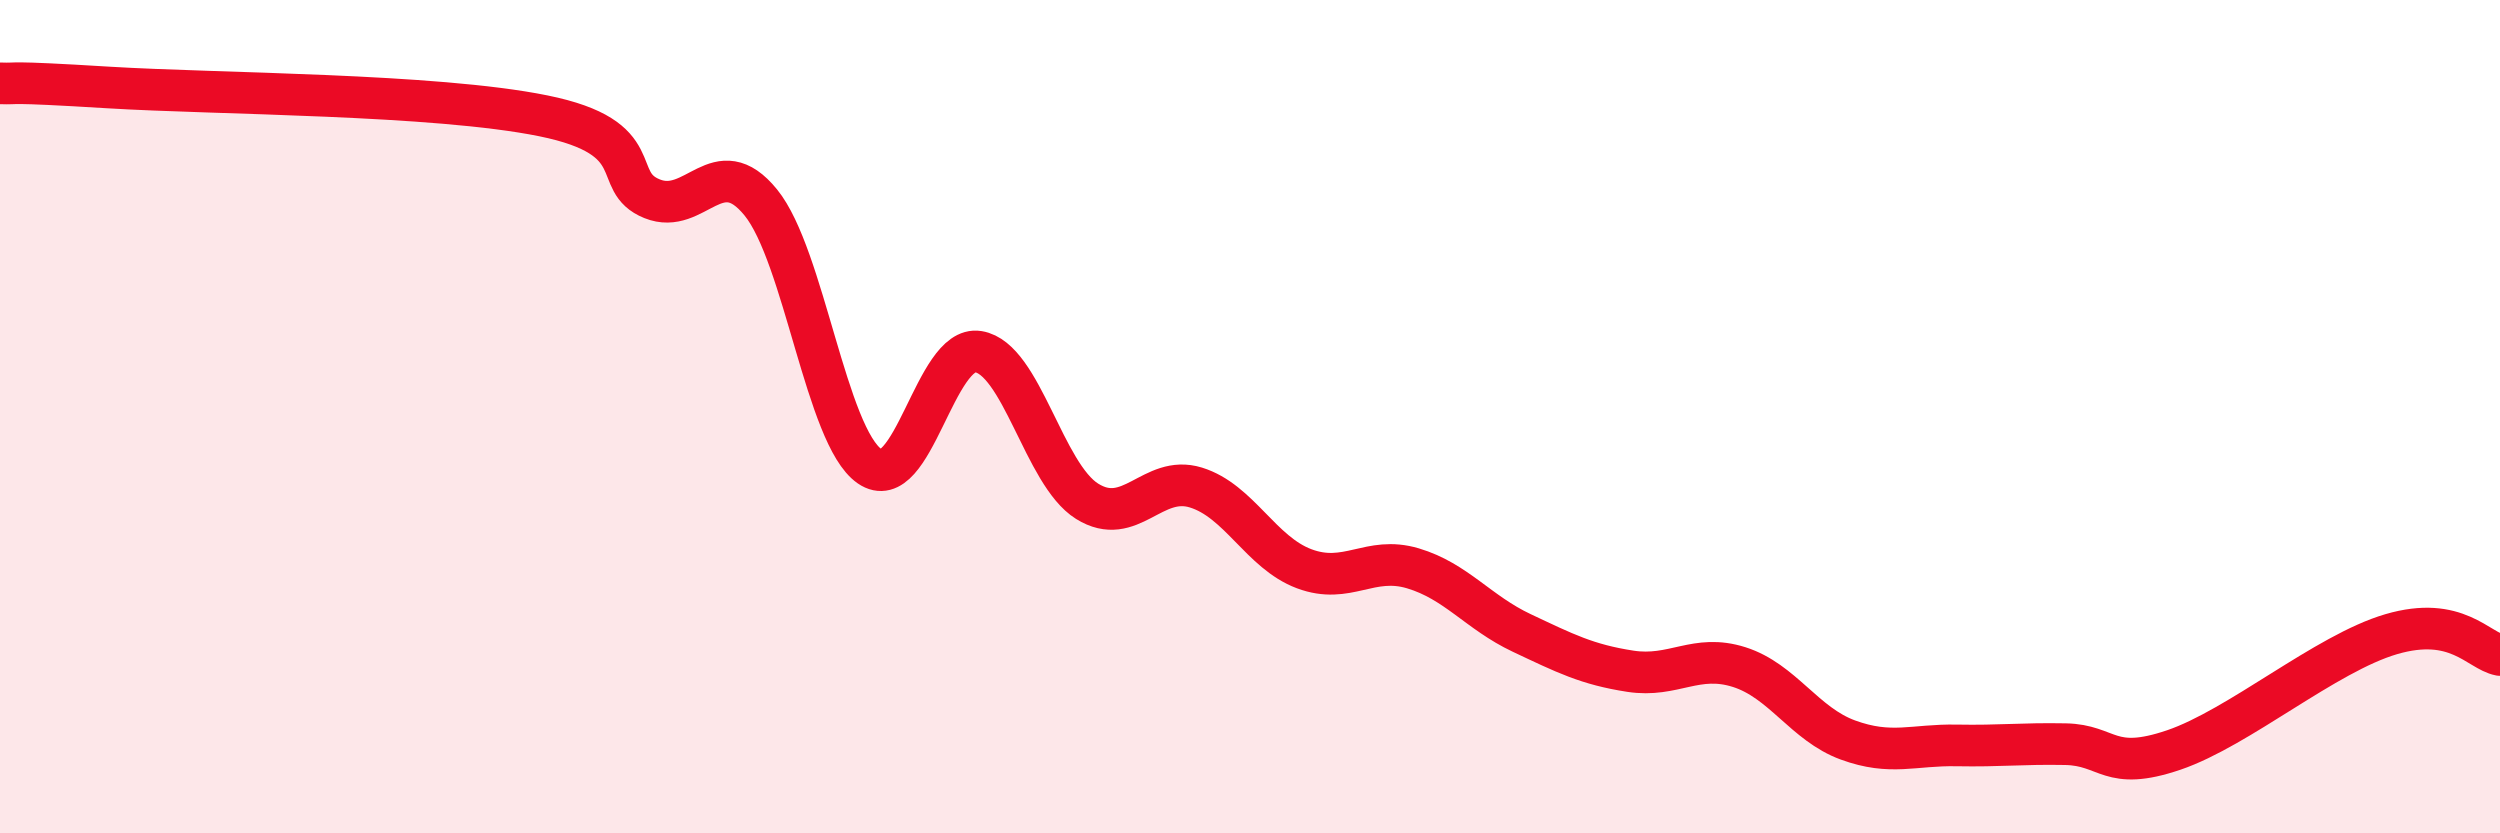 
    <svg width="60" height="20" viewBox="0 0 60 20" xmlns="http://www.w3.org/2000/svg">
      <path
        d="M 0,2 C 0.52,2.02 0,1.94 2.61,2.1 C 5.22,2.26 10.43,2.25 13.04,2.78 C 15.65,3.31 14.61,4.35 15.65,4.77 C 16.69,5.19 17.22,3.58 18.26,4.86 C 19.3,6.14 19.83,10.47 20.87,11.19 C 21.91,11.91 22.44,8.27 23.48,8.44 C 24.52,8.61 25.05,11.38 26.09,12.03 C 27.13,12.68 27.66,11.38 28.7,11.7 C 29.74,12.02 30.26,13.26 31.3,13.65 C 32.34,14.04 32.87,13.33 33.91,13.64 C 34.95,13.95 35.48,14.7 36.52,15.19 C 37.56,15.68 38.09,15.95 39.13,16.11 C 40.17,16.27 40.7,15.68 41.74,16.01 C 42.78,16.34 43.31,17.38 44.35,17.76 C 45.39,18.14 45.92,17.87 46.96,17.89 C 48,17.91 48.53,17.84 49.57,17.86 C 50.61,17.88 50.61,18.53 52.17,18 C 53.73,17.47 55.82,15.68 57.39,15.22 C 58.96,14.76 59.48,15.62 60,15.72L60 20L0 20Z"
        fill="#EB0A25"
        opacity="0.1"
        stroke-linecap="round"
        stroke-linejoin="round"
      />
      <path
        d="M 0,2 C 0.52,2.02 0,1.94 2.61,2.1 C 5.22,2.26 10.43,2.25 13.04,2.78 C 15.65,3.31 14.61,4.35 15.65,4.77 C 16.69,5.19 17.22,3.58 18.26,4.86 C 19.3,6.14 19.83,10.47 20.87,11.19 C 21.91,11.91 22.44,8.27 23.48,8.44 C 24.52,8.61 25.05,11.38 26.09,12.03 C 27.13,12.68 27.66,11.38 28.7,11.7 C 29.74,12.02 30.26,13.26 31.3,13.65 C 32.34,14.04 32.87,13.33 33.91,13.64 C 34.95,13.95 35.48,14.7 36.52,15.19 C 37.56,15.68 38.09,15.95 39.13,16.11 C 40.17,16.27 40.7,15.68 41.74,16.01 C 42.78,16.34 43.31,17.38 44.35,17.76 C 45.39,18.14 45.92,17.87 46.96,17.89 C 48,17.91 48.53,17.84 49.57,17.86 C 50.61,17.88 50.61,18.53 52.17,18 C 53.73,17.47 55.82,15.68 57.39,15.22 C 58.96,14.76 59.48,15.62 60,15.72"
        stroke="#EB0A25"
        stroke-width="1"
        fill="none"
        stroke-linecap="round"
        stroke-linejoin="round"
      />
    </svg>
  